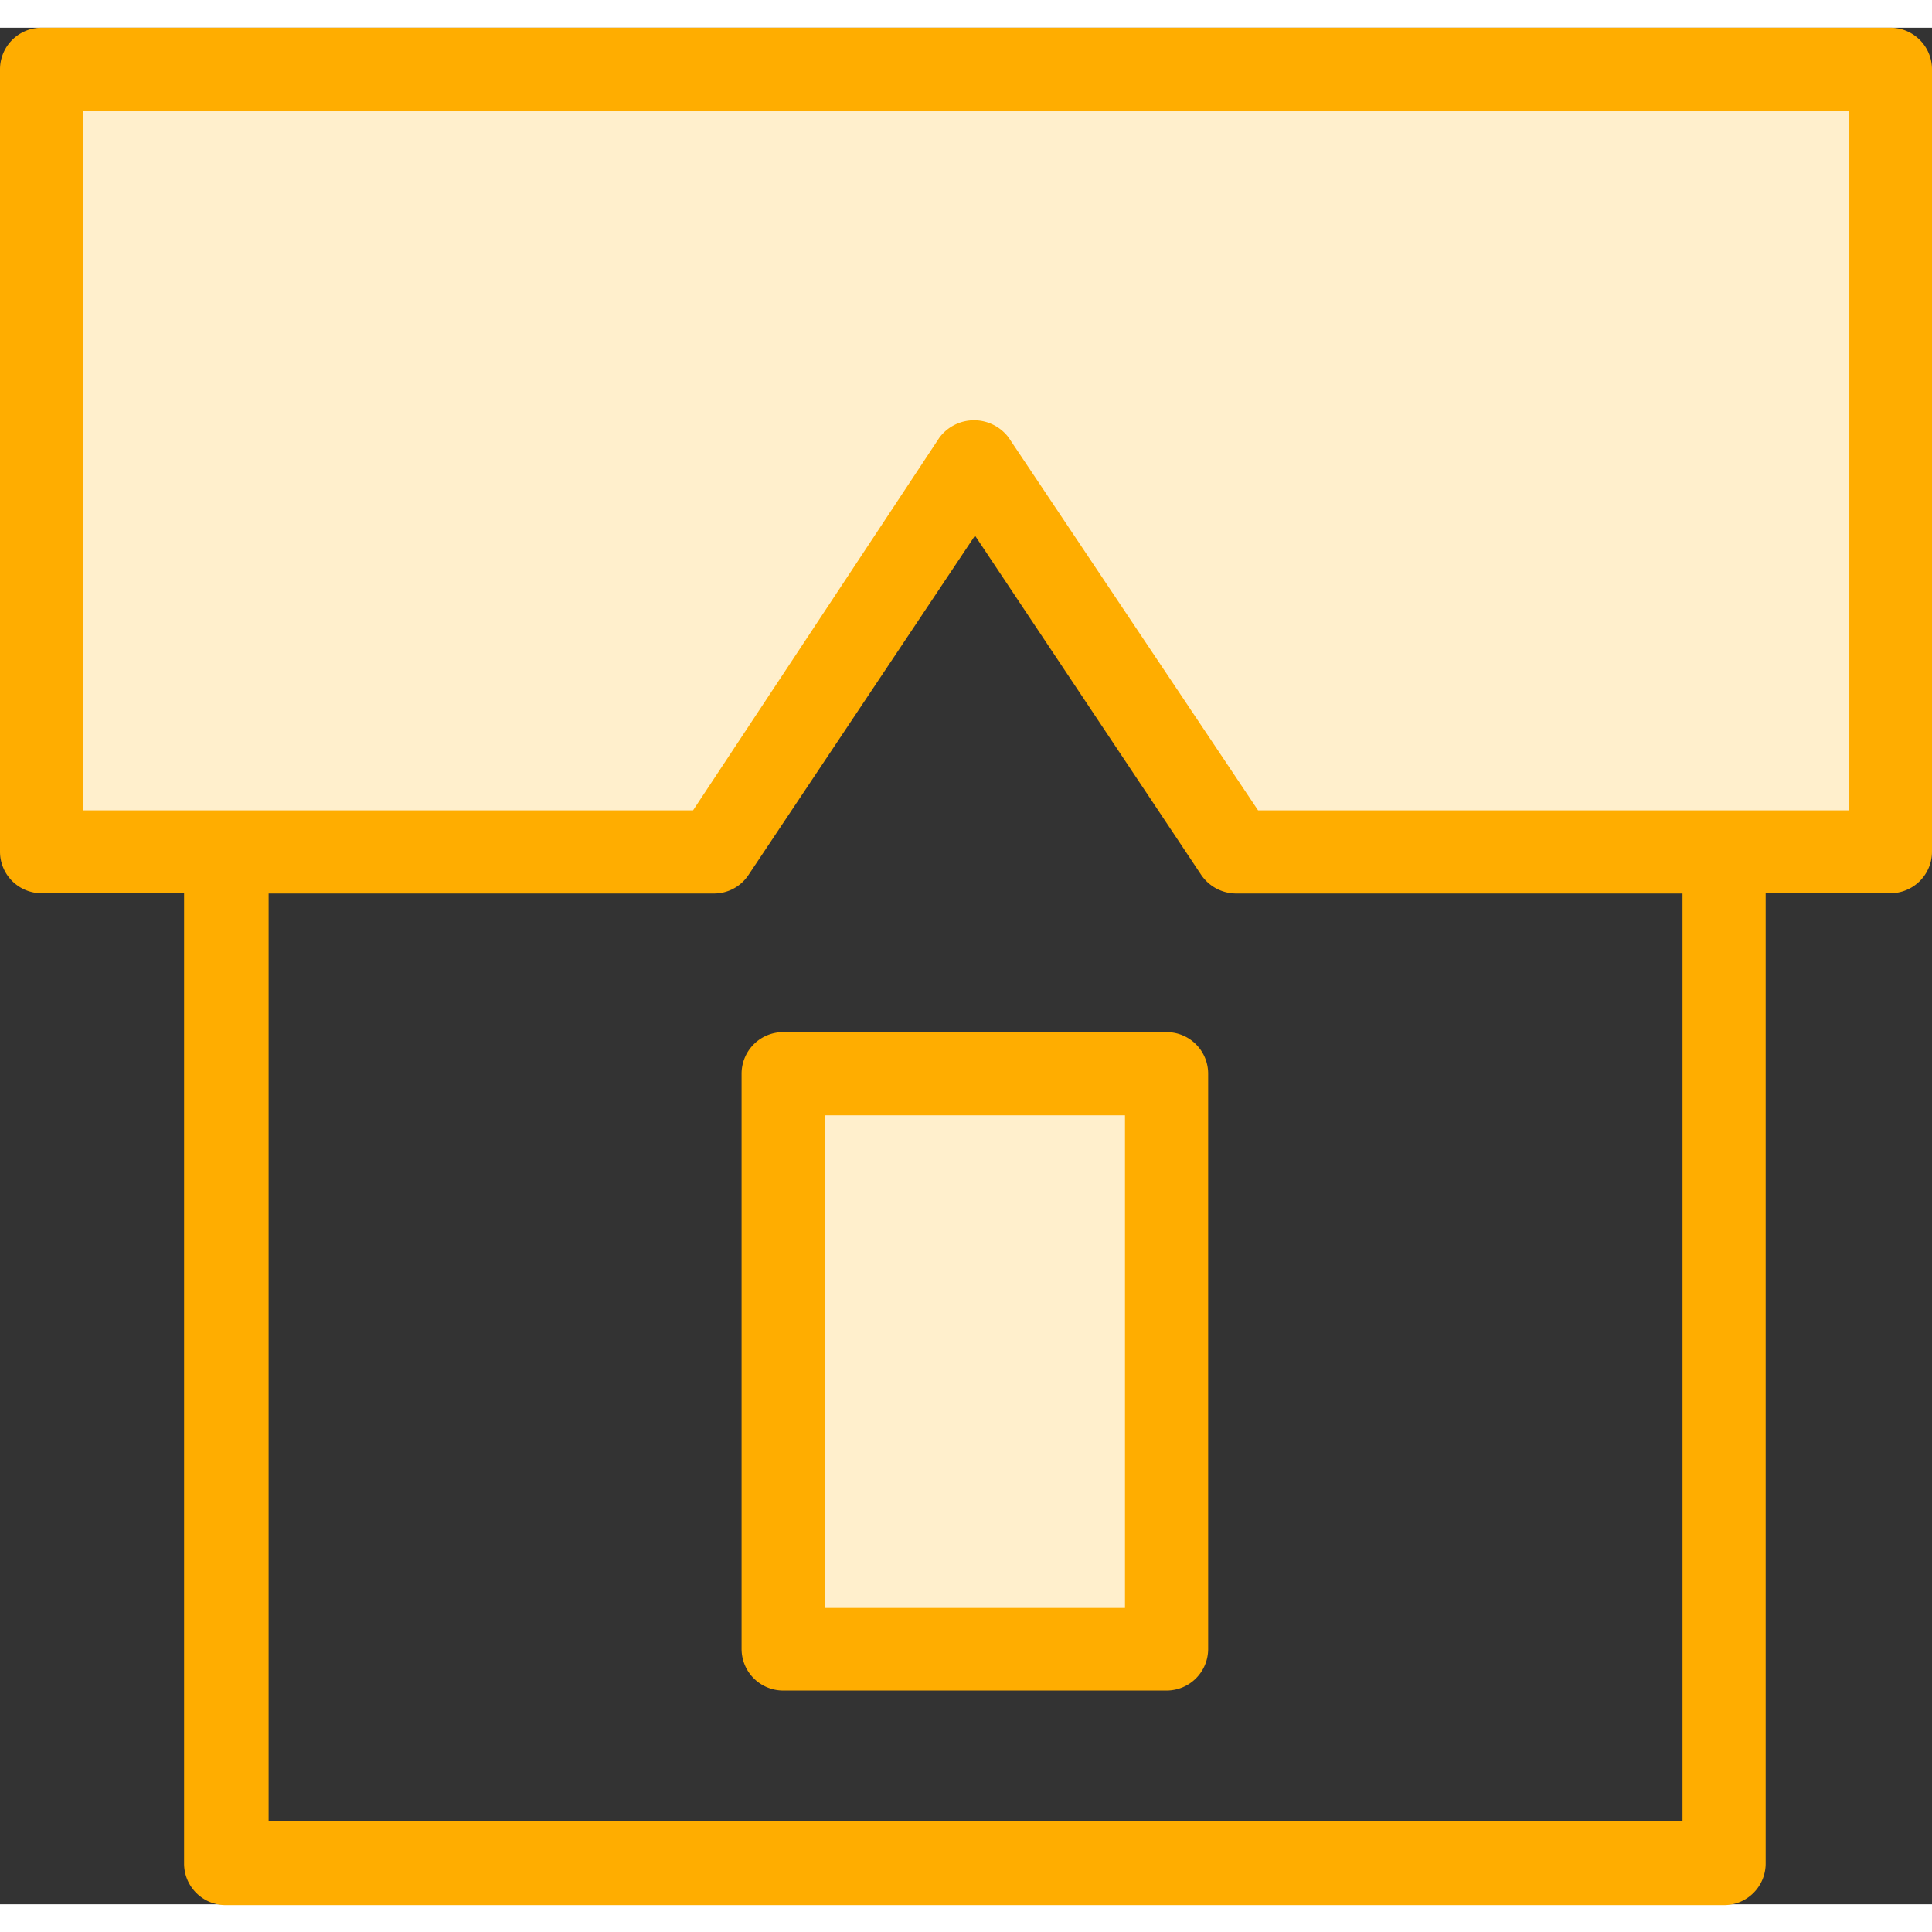 <?xml version="1.0" encoding="UTF-8"?> <svg xmlns="http://www.w3.org/2000/svg" width="60" height="60" viewBox="0 0 69.69 67.69"><rect x="0" y="0" width="69.69" height="67.69" fill="#333333" stroke="none"/> <defs> <style>.cls-1{fill:#ffefcc;}.cls-2{fill:#ffad00;}</style> </defs> <title>house</title> <g id="Слой_2" data-name="Слой 2"> <g id="Layer_1" data-name="Layer 1"> <path class="cls-1" d="M1.76,1.39H68.1v28l-23.56.3L35,16.6,24.57,29.87,1.76,29.72S1.83,1.47,1.76,1.39Z"></path> <rect class="cls-1" x="28.29" y="37.92" width="14.16" height="20.42"></rect> <path class="cls-2" d="M68.19,0H1.5A1.5,1.5,0,0,0,0,1.5V29.72a1.5,1.5,0,0,0,1.5,1.5H6.64v35a1.5,1.5,0,0,0,1.5,1.5H62.19a1.5,1.5,0,0,0,1.5-1.5v-35h4.5a1.5,1.5,0,0,0,1.5-1.5V1.5A1.5,1.5,0,0,0,68.19,0Zm-7.5,64.69h-51V31.23H25.75A1.49,1.49,0,0,0,27,30.56l8.17-12.24,8.16,12.24a1.53,1.53,0,0,0,1.25.67H60.69V64.69Zm6-36.46H45.38l-9-13.45a1.56,1.56,0,0,0-2.49,0L25,28.23H3V3H66.69Z"></path> <path class="cls-2" d="M42.08,36.23H28.25a1.5,1.5,0,0,0-1.5,1.5V58.48a1.5,1.5,0,0,0,1.5,1.5H42.08a1.5,1.5,0,0,0,1.5-1.5V37.73A1.5,1.5,0,0,0,42.08,36.23ZM40.58,57H29.75V39.23H40.58V57Z"></path> </g> </g> </svg> 